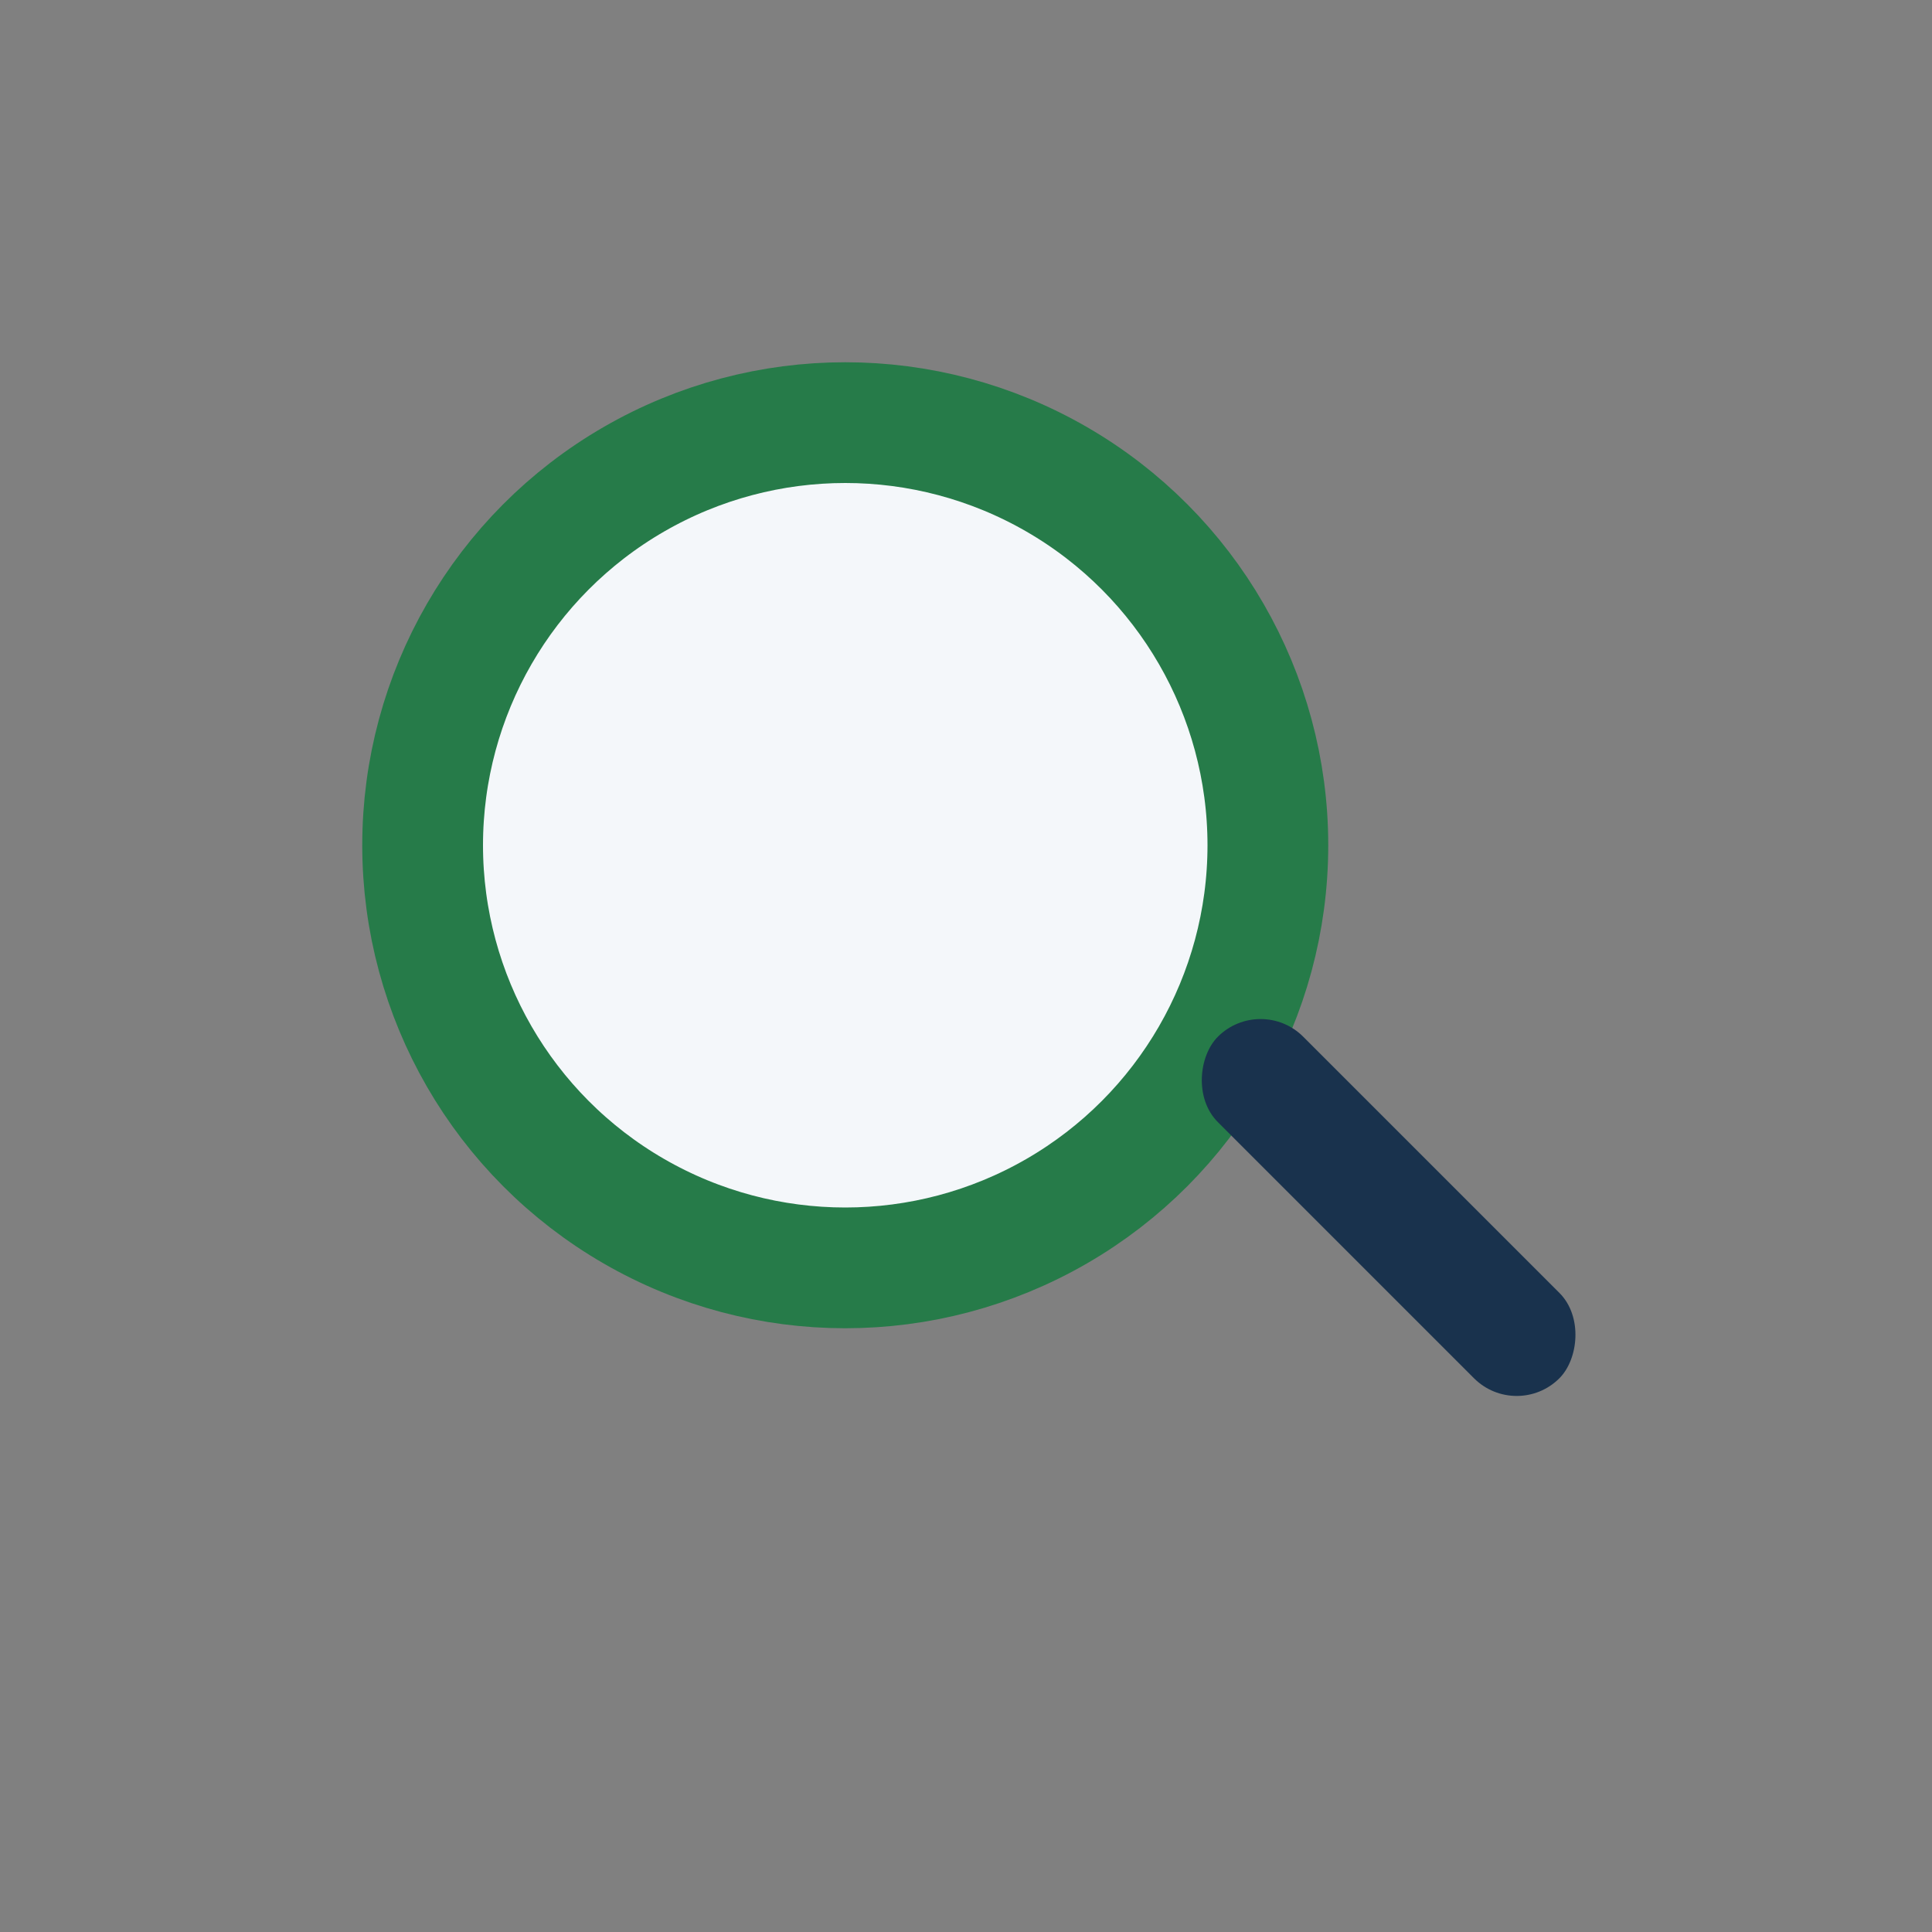 <?xml version="1.0" encoding="UTF-8"?>
<svg xmlns="http://www.w3.org/2000/svg" width="32" height="32" viewBox="0 0 32 32"><rect x="0" y="0" width="32" height="32" fill="#808080" stroke="none"/><circle cx="14" cy="14" r="7" stroke="#267B49" stroke-width="2" fill="#F4F7FA"/><rect x="19" y="19" width="8" height="2" rx="1" transform="rotate(45 23 20)" fill="#19324D"/></svg>
